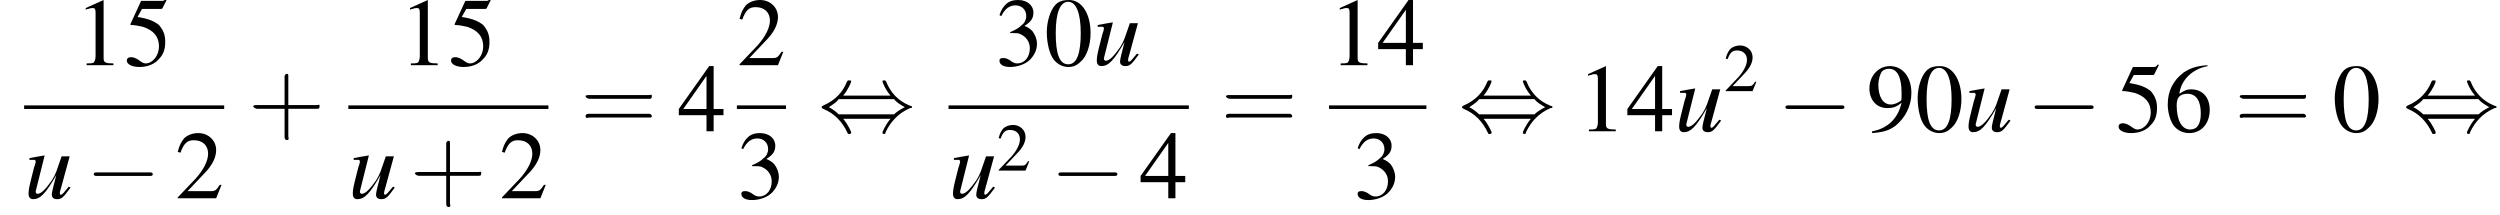 <?xml version='1.0' encoding='UTF-8'?>
<!---9.3-->
<svg version='1.1' xmlns='http://www.w3.org/2000/svg' xmlns:xlink='http://www.w3.org/1999/xlink' width='279.9pt' height='24.1pt' viewBox='96.7 80.8 279.9 24.1'>
<defs>
<use id='g11-50' xlink:href='#g3-50' transform='scale(.7)'/>
<path id='g8-117' d='M5-1.3C4.4-.6 4.3-.4 4.1-.4C4-.4 4-.5 4-.6C4-.7 4-.7 4.2-1.4L5.1-4.7H4.2C3.6-3 3.6-2.8 3.1-2C2.4-1 1.9-.5 1.5-.5C1.4-.5 1.3-.6 1.3-.7C1.3-.8 1.3-.8 1.3-.8L2.3-4.8L2.3-4.8C1.6-4.7 1.2-4.6 .6-4.5V-4.3C1-4.3 1.1-4.3 1.2-4.3C1.2-4.3 1.3-4.2 1.3-4.1C1.3-4 1.2-3.7 1.1-3.4L.7-1.8C.5-1 .5-.7 .5-.5C.5-.1 .7 .1 1 .1C1.8 .1 2.4-.5 3.6-2.6C3.3-1.4 3.1-.7 3.1-.4C3.1-.1 3.3 .1 3.7 .1C4.2 .1 4.4-.1 5.2-1.2L5-1.3Z'/>
<use id='g15-48' xlink:href='#g3-48'/>
<use id='g15-49' xlink:href='#g3-49'/>
<use id='g15-50' xlink:href='#g3-50'/>
<use id='g15-51' xlink:href='#g3-51'/>
<use id='g15-52' xlink:href='#g3-52'/>
<use id='g15-53' xlink:href='#g3-53'/>
<use id='g15-54' xlink:href='#g3-54'/>
<use id='g15-57' xlink:href='#g3-57'/>
<use id='g16-43' xlink:href='#g12-43' transform='scale(1.4)'/>
<use id='g16-61' xlink:href='#g12-61' transform='scale(1.4)'/>
<path id='g3-48' d='M2.8-7.3C2.2-7.3 1.7-7.2 1.3-6.8C.7-6.2 .3-4.9 .3-3.7C.3-2.5 .6-1.2 1.1-.6C1.5-.1 2.1 .2 2.7 .2C3.3 .2 3.7 0 4.1-.4C4.8-1 5.2-2.3 5.2-3.6C5.2-5.8 4.2-7.3 2.8-7.3ZM2.7-7.1C3.6-7.1 4.1-5.8 4.1-3.6S3.7-.1 2.7-.1S1.3-1.3 1.3-3.6C1.3-5.9 1.8-7.1 2.7-7.1Z'/>
<path id='g3-49' d='M3.2-7.3L1.2-6.4V-6.2C1.3-6.3 1.5-6.3 1.5-6.3C1.7-6.4 1.9-6.4 2-6.4C2.2-6.4 2.3-6.3 2.3-5.9V-1C2.3-.7 2.2-.4 2.1-.3C1.9-.2 1.7-.2 1.3-.2V0H4.3V-.2C3.4-.2 3.2-.3 3.2-.8V-7.3L3.2-7.3Z'/>
<path id='g3-50' d='M5.2-1.5L5-1.5C4.6-.9 4.5-.8 4-.8H1.4L3.2-2.7C4.2-3.7 4.6-4.6 4.6-5.4C4.6-6.5 3.7-7.3 2.6-7.3C2-7.3 1.4-7.1 1-6.7C.7-6.3 .5-6 .3-5.2L.6-5.1C1-6.2 1.4-6.5 2.1-6.5C3.1-6.5 3.7-5.9 3.7-5C3.7-4.2 3.2-3.2 2.3-2.2L.3-.1V0H4.6L5.2-1.5Z'/>
<path id='g3-51' d='M1.7-3.6C2.3-3.6 2.6-3.6 2.8-3.5C3.5-3.2 3.9-2.6 3.9-1.9C3.9-.9 3.3-.2 2.5-.2C2.2-.2 2-.3 1.6-.6C1.2-.8 1.1-.8 .9-.8C.6-.8 .5-.7 .5-.5C.5-.1 .9 .2 1.7 .2C2.5 .2 3.4-.1 3.9-.6S4.7-1.7 4.7-2.4C4.7-2.9 4.5-3.4 4.2-3.8C4-4 3.8-4.2 3.3-4.4C4.1-4.9 4.3-5.3 4.3-5.9C4.3-6.7 3.6-7.3 2.6-7.3C2.1-7.3 1.6-7.2 1.2-6.8C.9-6.5 .7-6.2 .5-5.6L.7-5.5C1.1-6.3 1.6-6.7 2.3-6.7C3-6.7 3.5-6.2 3.5-5.5C3.5-5.1 3.3-4.7 3-4.5C2.7-4.2 2.4-4 1.7-3.7V-3.6Z'/>
<path id='g3-52' d='M5.1-2.5H4V-7.3H3.5L.1-2.5V-1.8H3.2V0H4V-1.8H5.1V-2.5ZM3.2-2.5H.6L3.2-6.2V-2.5Z'/>
<path id='g3-53' d='M2-6.3H4.1C4.3-6.3 4.3-6.4 4.3-6.4L4.8-7.4L4.7-7.5C4.5-7.2 4.4-7.2 4.2-7.2H1.9L.7-4.6C.7-4.6 .7-4.6 .7-4.6C.7-4.5 .7-4.5 .8-4.5C1.2-4.5 1.6-4.4 2.1-4.3C3.3-3.9 3.9-3.2 3.9-2.1C3.9-1.1 3.2-.2 2.4-.2C2.2-.2 2-.3 1.6-.6C1.3-.8 1-.9 .8-.9C.5-.9 .3-.8 .3-.5C.3-.1 .9 .2 1.7 .2C2.6 .2 3.4-.1 3.9-.7C4.4-1.2 4.6-1.8 4.6-2.6C4.6-3.4 4.4-3.9 3.9-4.5C3.4-4.9 2.8-5.2 1.5-5.4L2-6.3Z'/>
<path id='g3-54' d='M4.8-7.4C3.6-7.3 3-7.1 2.2-6.6C1-5.7 .4-4.5 .4-3C.4-2.1 .7-1.1 1.1-.6C1.5-.1 2.1 .2 2.8 .2C4.2 .2 5.1-.9 5.1-2.4C5.1-3.8 4.3-4.7 3-4.7C2.6-4.7 2.3-4.6 1.7-4.2C1.9-5.8 3.2-7 4.9-7.3L4.8-7.4ZM2.6-4.2C3.6-4.2 4.1-3.4 4.1-2C4.1-.8 3.7-.2 2.9-.2C2-.2 1.4-1.2 1.4-2.9C1.4-3.4 1.5-3.7 1.7-3.9C1.9-4.1 2.2-4.2 2.6-4.2Z'/>
<path id='g3-57' d='M.6 .2C1.9 .1 2.5-.1 3.2-.6C4.3-1.5 5-2.8 5-4.3C5-6.1 4-7.3 2.6-7.3C1.3-7.3 .3-6.2 .3-4.8C.3-3.5 1.1-2.6 2.3-2.6C2.9-2.6 3.3-2.7 3.9-3.2C3.5-1.4 2.3-.3 .6 0L.6 .2ZM3.9-3.9C3.9-3.6 3.9-3.5 3.8-3.4C3.5-3.2 3.1-3 2.7-3C1.8-3 1.3-3.9 1.3-5.2C1.3-5.8 1.5-6.4 1.7-6.7C1.9-6.9 2.2-7 2.5-7C3.4-7 3.9-6.1 3.9-4.3V-3.9Z'/>
<path id='g12-43' d='M3.2-1.8H5.5C5.6-1.8 5.7-1.8 5.7-2S5.6-2.1 5.5-2.1H3.2V-4.4C3.2-4.5 3.2-4.6 3.1-4.6S2.9-4.5 2.9-4.4V-2.1H.7C.6-2.1 .4-2.1 .4-2S.6-1.8 .7-1.8H2.9V.4C2.9 .5 2.9 .7 3.1 .7S3.2 .5 3.2 .4V-1.8Z'/>
<path id='g12-61' d='M5.5-2.6C5.6-2.6 5.7-2.6 5.7-2.8S5.6-2.9 5.5-2.9H.7C.6-2.9 .4-2.9 .4-2.8S.6-2.6 .7-2.6H5.5ZM5.5-1.1C5.6-1.1 5.7-1.1 5.7-1.2S5.6-1.4 5.5-1.4H.7C.6-1.4 .4-1.4 .4-1.2S.6-1.1 .7-1.1H5.5Z'/>
<path id='g1-0' d='M7.2-2.5C7.3-2.5 7.5-2.5 7.5-2.7S7.3-2.9 7.2-2.9H1.3C1.1-2.9 .9-2.9 .9-2.7S1.1-2.5 1.3-2.5H7.2Z'/>
<path id='g1-44' d='M2.8-4C3.4-4.7 3.7-5.5 3.7-5.6C3.7-5.7 3.6-5.7 3.5-5.7C3.3-5.7 3.3-5.7 3.2-5.5C2.8-4.5 2-3.5 .6-2.9C.4-2.8 .4-2.8 .4-2.7C.4-2.7 .4-2.7 .4-2.7C.4-2.6 .4-2.6 .6-2.5C1.8-2 2.7-1.1 3.3 .2C3.3 .3 3.4 .3 3.5 .3C3.6 .3 3.7 .3 3.7 .1C3.7 .1 3.4-.7 2.8-1.4H8.1C7.5-.7 7.2 .1 7.2 .1C7.2 .3 7.3 .3 7.4 .3C7.5 .3 7.5 .3 7.6 0C8.1-1 8.9-2 10.3-2.6C10.5-2.6 10.5-2.6 10.5-2.7C10.5-2.7 10.5-2.8 10.5-2.8C10.5-2.8 10.4-2.8 10.2-2.9C9-3.4 8.1-4.3 7.6-5.6C7.5-5.7 7.5-5.7 7.4-5.7C7.3-5.7 7.2-5.7 7.2-5.6C7.2-5.5 7.5-4.7 8.1-4H2.8ZM2.3-1.9C2-2.2 1.6-2.5 1.2-2.7C1.8-3.1 2.1-3.3 2.3-3.6H8.5C8.8-3.2 9.2-3 9.7-2.7C9.1-2.4 8.7-2.1 8.5-1.9H2.3Z'/>
</defs>
<g id='page1'>

<use x='105.1' y='88.1' xlink:href='#g15-49'/>
<use x='110.6' y='88.1' xlink:href='#g15-53'/>
<rect x='99.4' y='92.6' height='.4' width='22.4'/>
<use x='99.4' y='103' xlink:href='#g8-117'/>
<use x='106.3' y='103' xlink:href='#g1-0'/>
<use x='116.3' y='103' xlink:href='#g15-50'/>
<use x='124.5' y='95.5' xlink:href='#g16-43'/>
<use x='141.4' y='88.1' xlink:href='#g15-49'/>
<use x='146.9' y='88.1' xlink:href='#g15-53'/>
<rect x='135.7' y='92.6' height='.4' width='22.4'/>
<use x='135.7' y='103' xlink:href='#g8-117'/>
<use x='142.6' y='103' xlink:href='#g16-43'/>
<use x='152.6' y='103' xlink:href='#g15-50'/>
<use x='161.7' y='95.5' xlink:href='#g16-61'/>
<use x='172.6' y='95.5' xlink:href='#g15-52'/>
<use x='179.2' y='88.1' xlink:href='#g15-50'/>
<rect x='179.2' y='92.6' height='.4' width='5.5'/>
<use x='179.2' y='103' xlink:href='#g15-51'/>
<use x='188.3' y='95.5' xlink:href='#g1-44'/>
<use x='208.1' y='88.1' xlink:href='#g15-51'/>
<use x='213.6' y='88.1' xlink:href='#g15-48'/>
<use x='219' y='88.1' xlink:href='#g8-117'/>
<rect x='202.9' y='92.6' height='.4' width='26.9'/>
<use x='202.9' y='103' xlink:href='#g8-117'/>
<use x='208.3' y='99.9' xlink:href='#g11-50'/>
<use x='214.3' y='103' xlink:href='#g1-0'/>
<use x='224.3' y='103' xlink:href='#g15-52'/>
<use x='233.4' y='95.5' xlink:href='#g16-61'/>
<use x='245.5' y='88.1' xlink:href='#g15-49'/>
<use x='250.9' y='88.1' xlink:href='#g15-52'/>
<rect x='245.5' y='92.6' height='.4' width='10.9'/>
<use x='248.2' y='103' xlink:href='#g15-51'/>
<use x='260' y='95.5' xlink:href='#g1-44'/>
<use x='273.3' y='95.5' xlink:href='#g15-49'/>
<use x='278.8' y='95.5' xlink:href='#g15-52'/>
<use x='284.2' y='95.5' xlink:href='#g8-117'/>
<use x='289.7' y='91' xlink:href='#g11-50'/>
<use x='295.7' y='95.5' xlink:href='#g1-0'/>
<use x='305.7' y='95.5' xlink:href='#g15-57'/>
<use x='311.1' y='95.5' xlink:href='#g15-48'/>
<use x='316.6' y='95.5' xlink:href='#g8-117'/>
<use x='323.6' y='95.5' xlink:href='#g1-0'/>
<use x='333.6' y='95.5' xlink:href='#g15-53'/>
<use x='339' y='95.5' xlink:href='#g15-54'/>
<use x='346.9' y='95.5' xlink:href='#g16-61'/>
<use x='357.8' y='95.5' xlink:href='#g15-48'/>
<use x='365.7' y='95.5' xlink:href='#g1-44'/>
</g>
</svg>